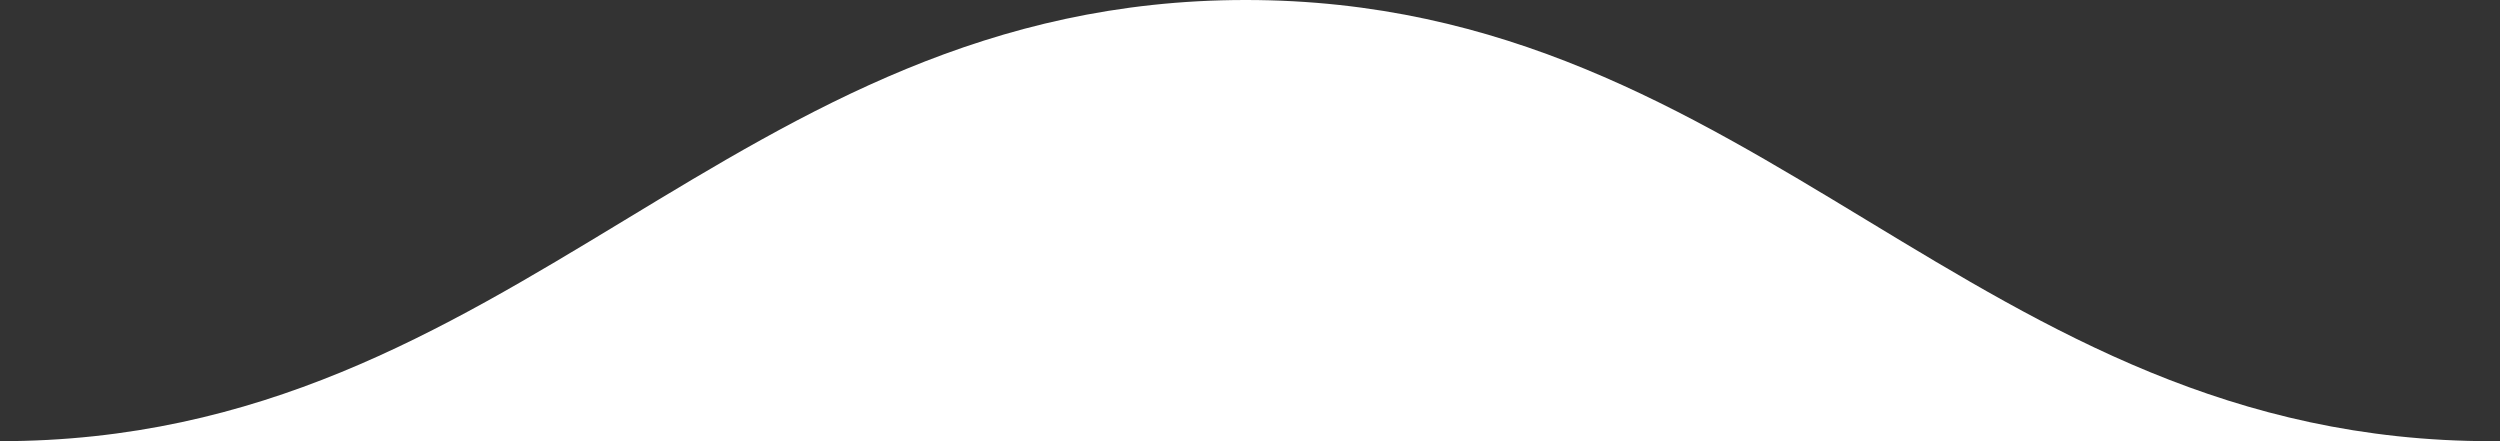 <?xml version="1.0" encoding="UTF-8"?> <svg xmlns="http://www.w3.org/2000/svg" width="187" height="33" viewBox="0 0 187 33" fill="none"><rect x="0" y="0" width="187" height="33" fill="#333333" stroke="none"/> <path d="M93.177 0C54.574 0 38.824 33 0 33H186.353C147.529 33 131.779 0 93.177 0Z" fill="white"></path> </svg> 
